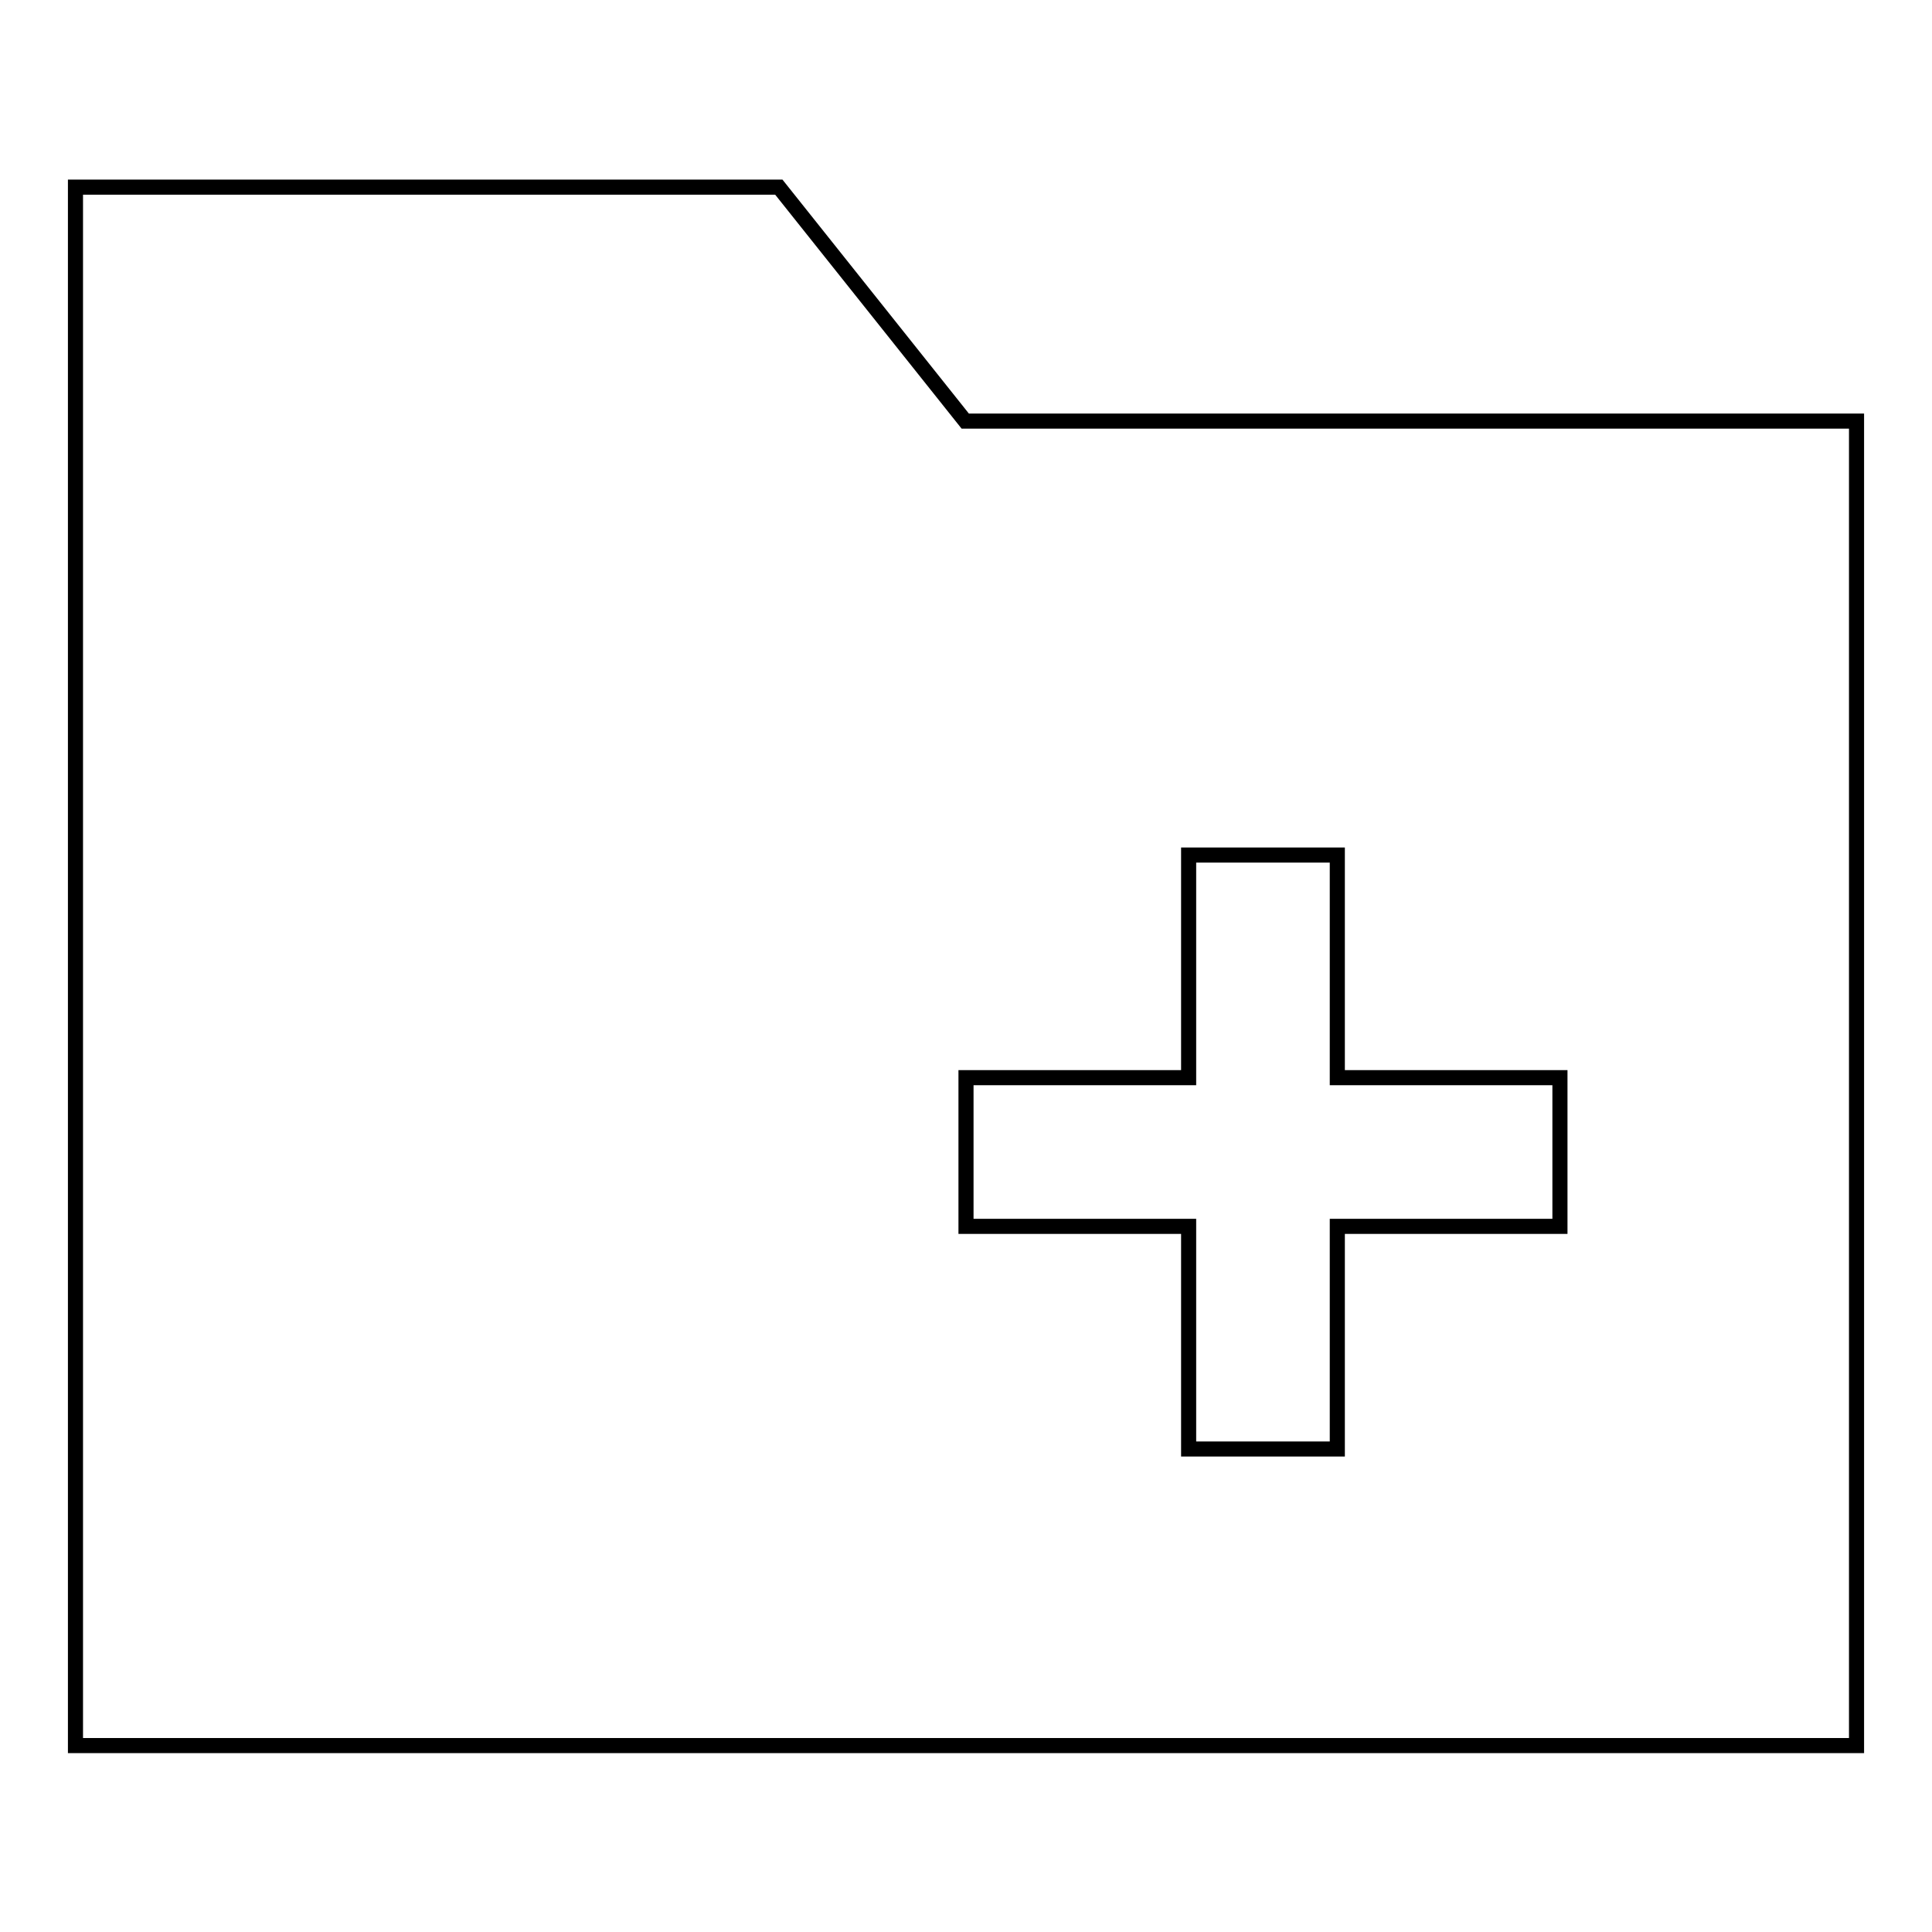 <?xml version="1.0" encoding="utf-8"?>
<!-- Svg Vector Icons : http://www.onlinewebfonts.com/icon -->
<!DOCTYPE svg PUBLIC "-//W3C//DTD SVG 1.1//EN" "http://www.w3.org/Graphics/SVG/1.1/DTD/svg11.dtd">
<svg version="1.1" xmlns="http://www.w3.org/2000/svg" xmlns:xlink="http://www.w3.org/1999/xlink" x="0px" y="0px" viewBox="0 0 256 256" enable-background="new 0 0 256 256" xml:space="preserve">
<g> <path stroke-width="2" fill-opacity="0" stroke="#000000"  d="M157.5,142.8H128v19.7h29.5v29.5h19.7v-29.5h29.5v-19.7h-29.5v-29.5h-19.7V142.8z M10,24.8h93.2l24.7,31 H246v175.5H10V24.8z"/></g>
</svg>